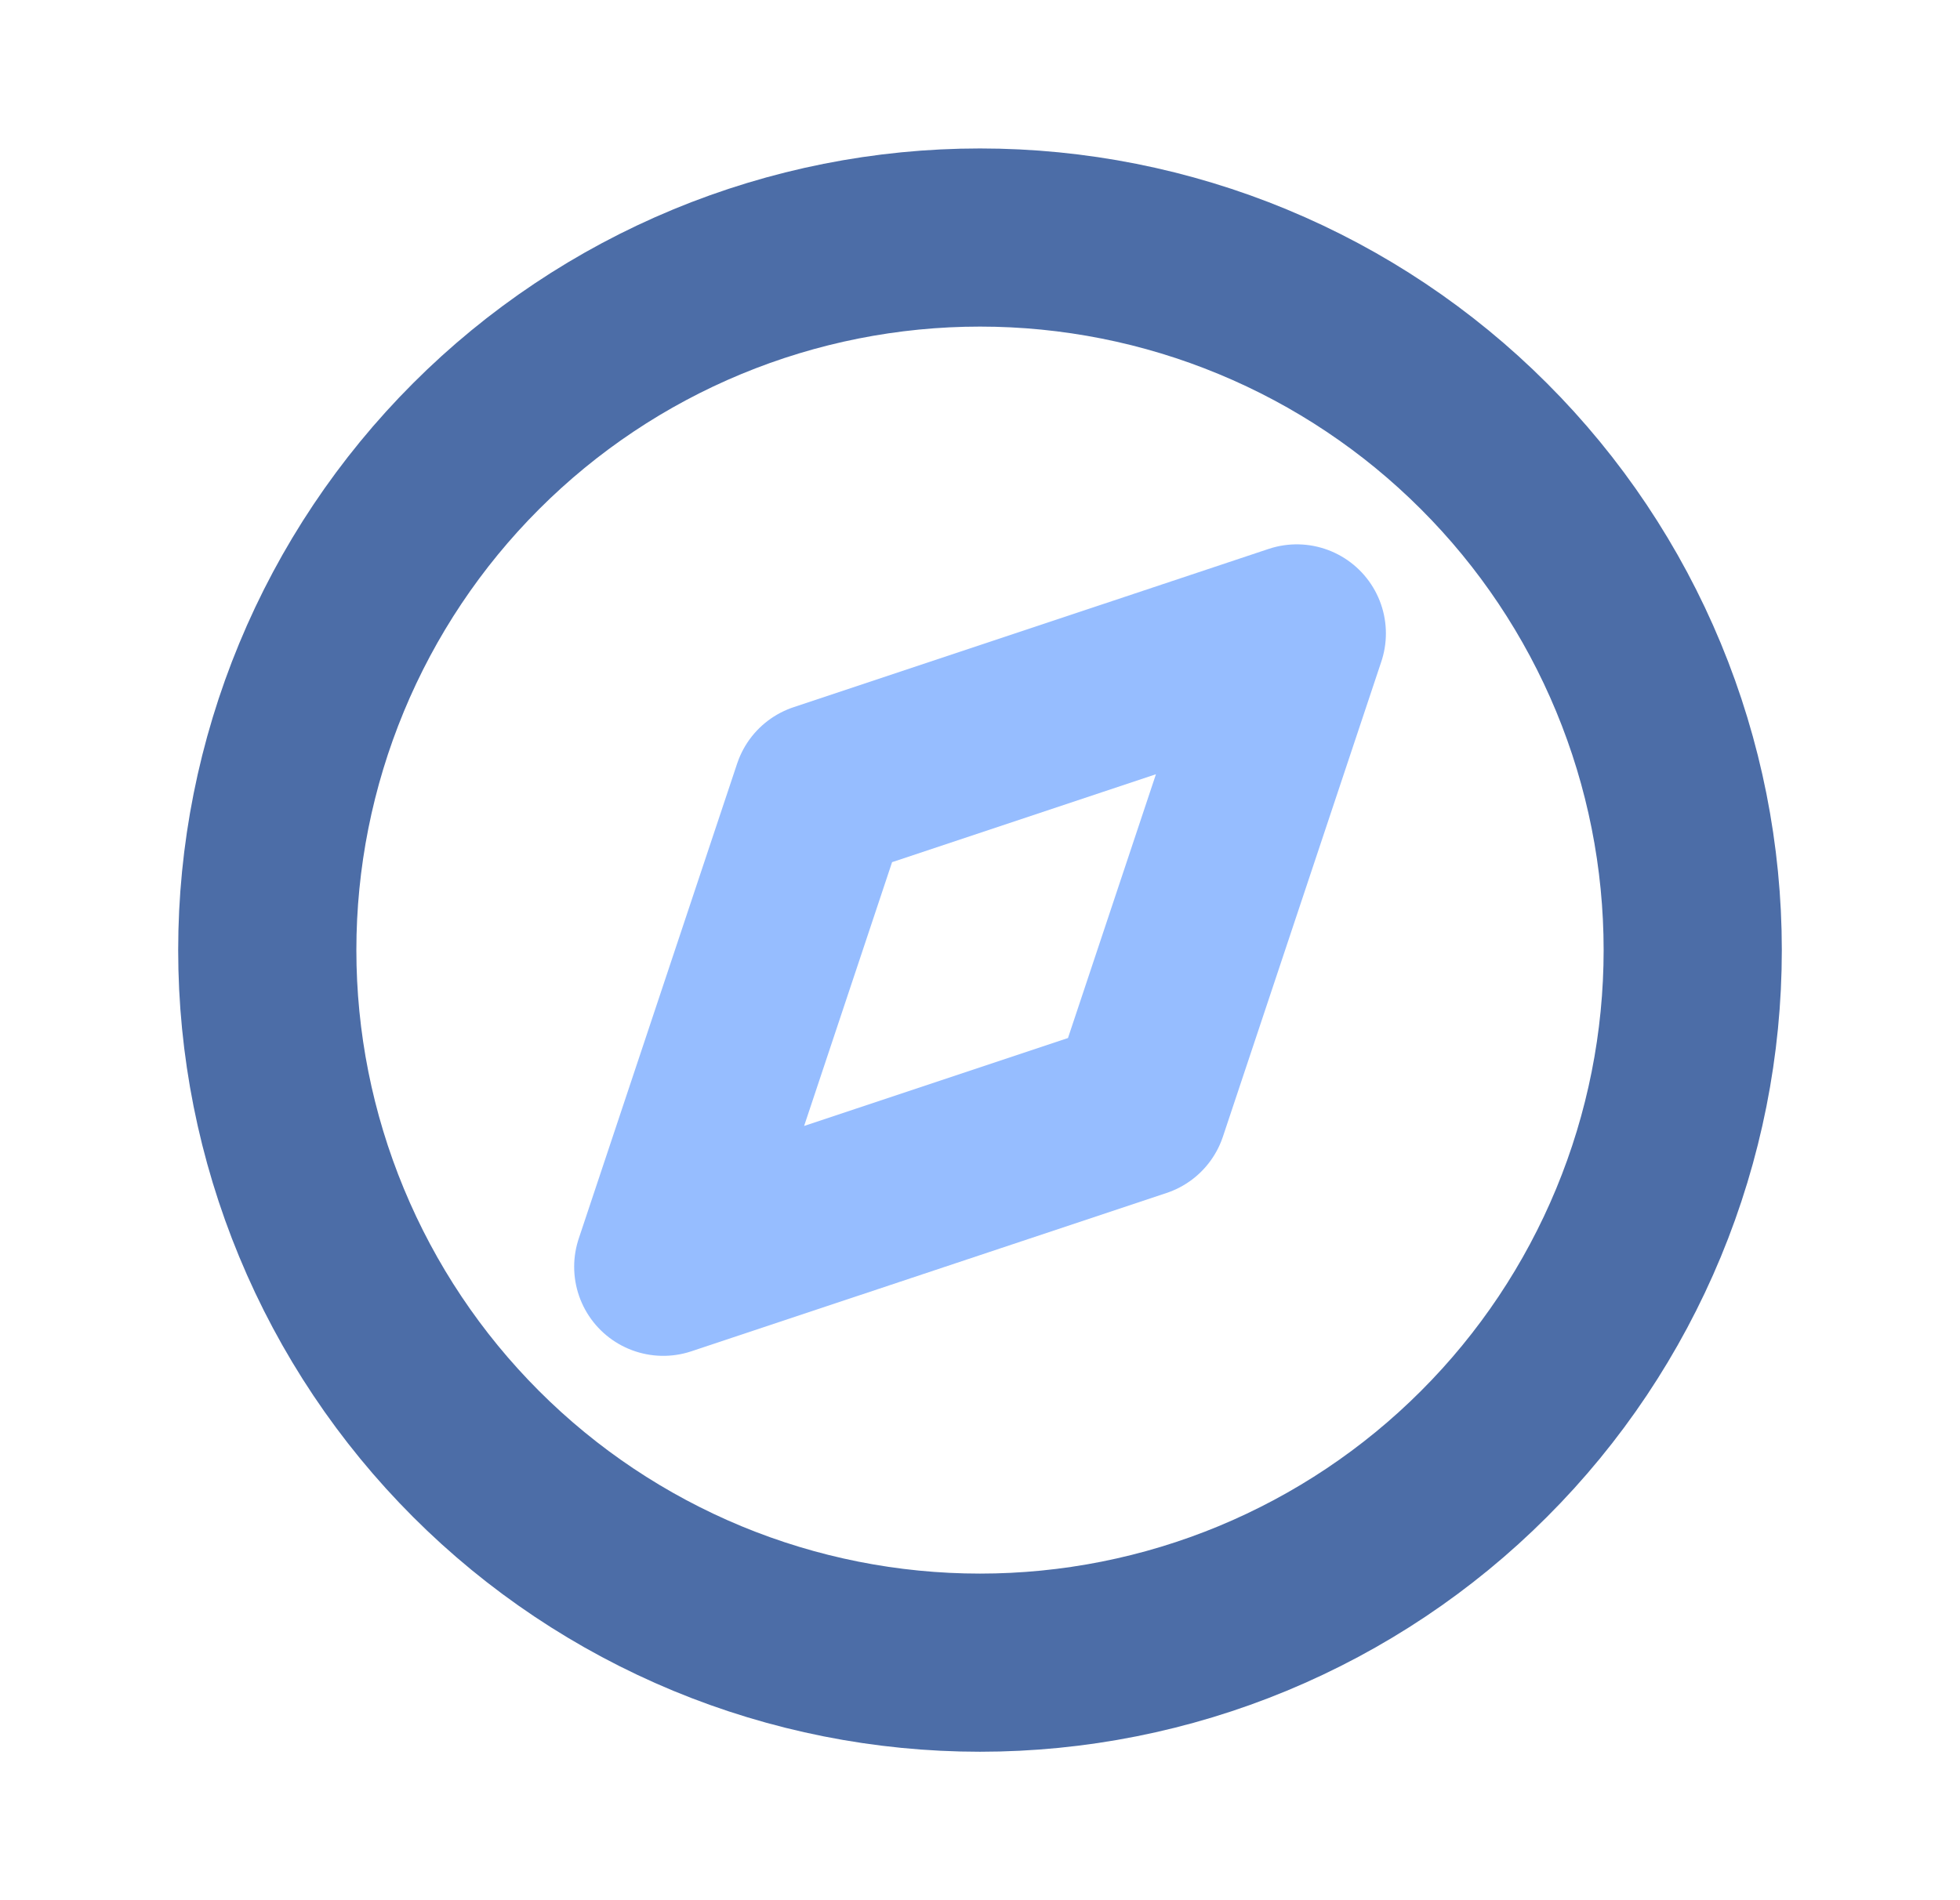 <svg width="33" height="32" viewBox="0 0 33 32" fill="none" xmlns="http://www.w3.org/2000/svg">
    <g clipPath="url(#clip0_54_1710)">
        <path d="M11.167 21.333L13.834 13.333L21.834 10.667L19.167 18.667L11.167 21.333Z"
            stroke="#96BDFF" stroke-width="3" stroke-linecap="round" stroke-linejoin="round" />
        <path
            d="M4.5 16C4.5 17.576 4.811 19.136 5.414 20.592C6.017 22.048 6.901 23.371 8.015 24.485C9.129 25.6 10.452 26.483 11.908 27.087C13.364 27.69 14.924 28 16.5 28C18.076 28 19.637 27.69 21.092 27.087C22.548 26.483 23.871 25.6 24.985 24.485C26.1 23.371 26.984 22.048 27.587 20.592C28.19 19.136 28.5 17.576 28.5 16C28.5 14.424 28.19 12.864 27.587 11.408C26.984 9.952 26.1 8.629 24.985 7.515C23.871 6.4 22.548 5.516 21.092 4.913C19.637 4.31 18.076 4 16.5 4C14.924 4 13.364 4.31 11.908 4.913C10.452 5.516 9.129 6.4 8.015 7.515C6.901 8.629 6.017 9.952 5.414 11.408C4.811 12.864 4.5 14.424 4.5 16Z"
            stroke="#4C6DA7" stroke-width="3" stroke-linecap="round" stroke-linejoin="round" />
    </g>
    <defs>
        <clipPath id="clip0_54_1710">
            <rect width="32" height="32" fill="white" transform="translate(0.5)" />
        </clipPath>
    </defs>
</svg>